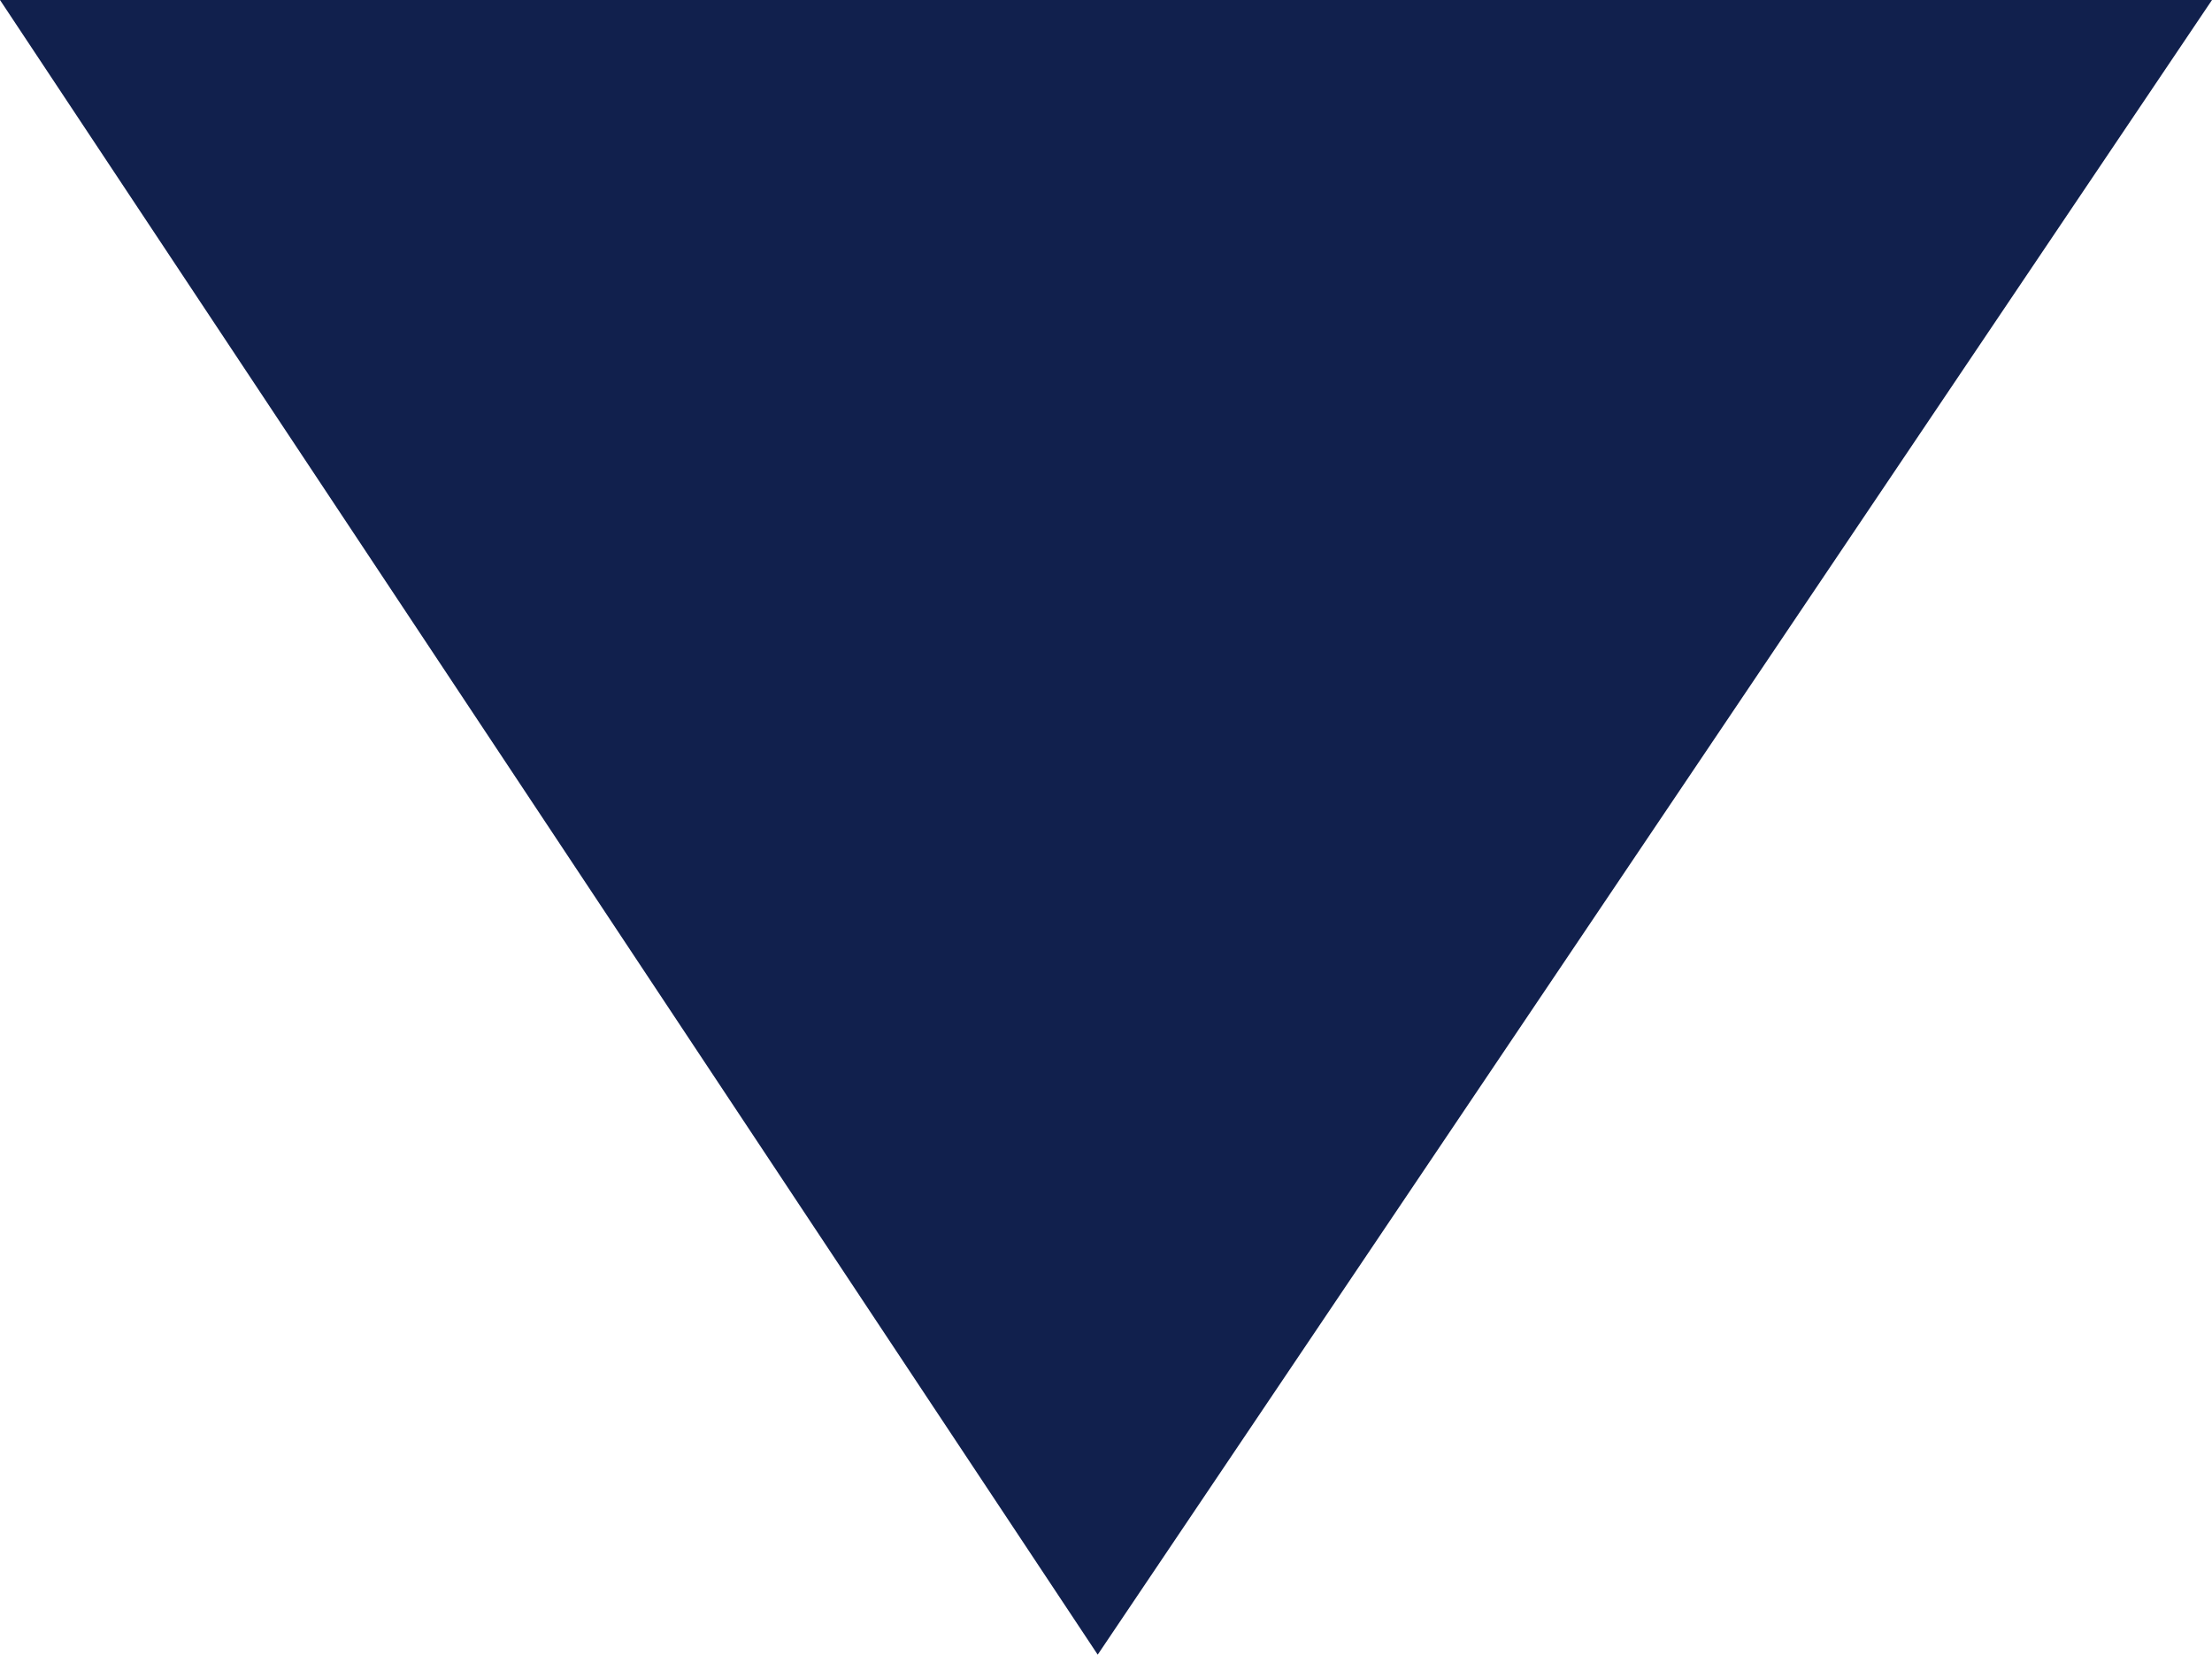<?xml version="1.0" encoding="UTF-8"?> <svg xmlns="http://www.w3.org/2000/svg" width="286" height="214" viewBox="0 0 286 214" fill="none"> <path d="M286 0L141.928 214L0 0H286Z" fill="#11204D"></path> </svg> 